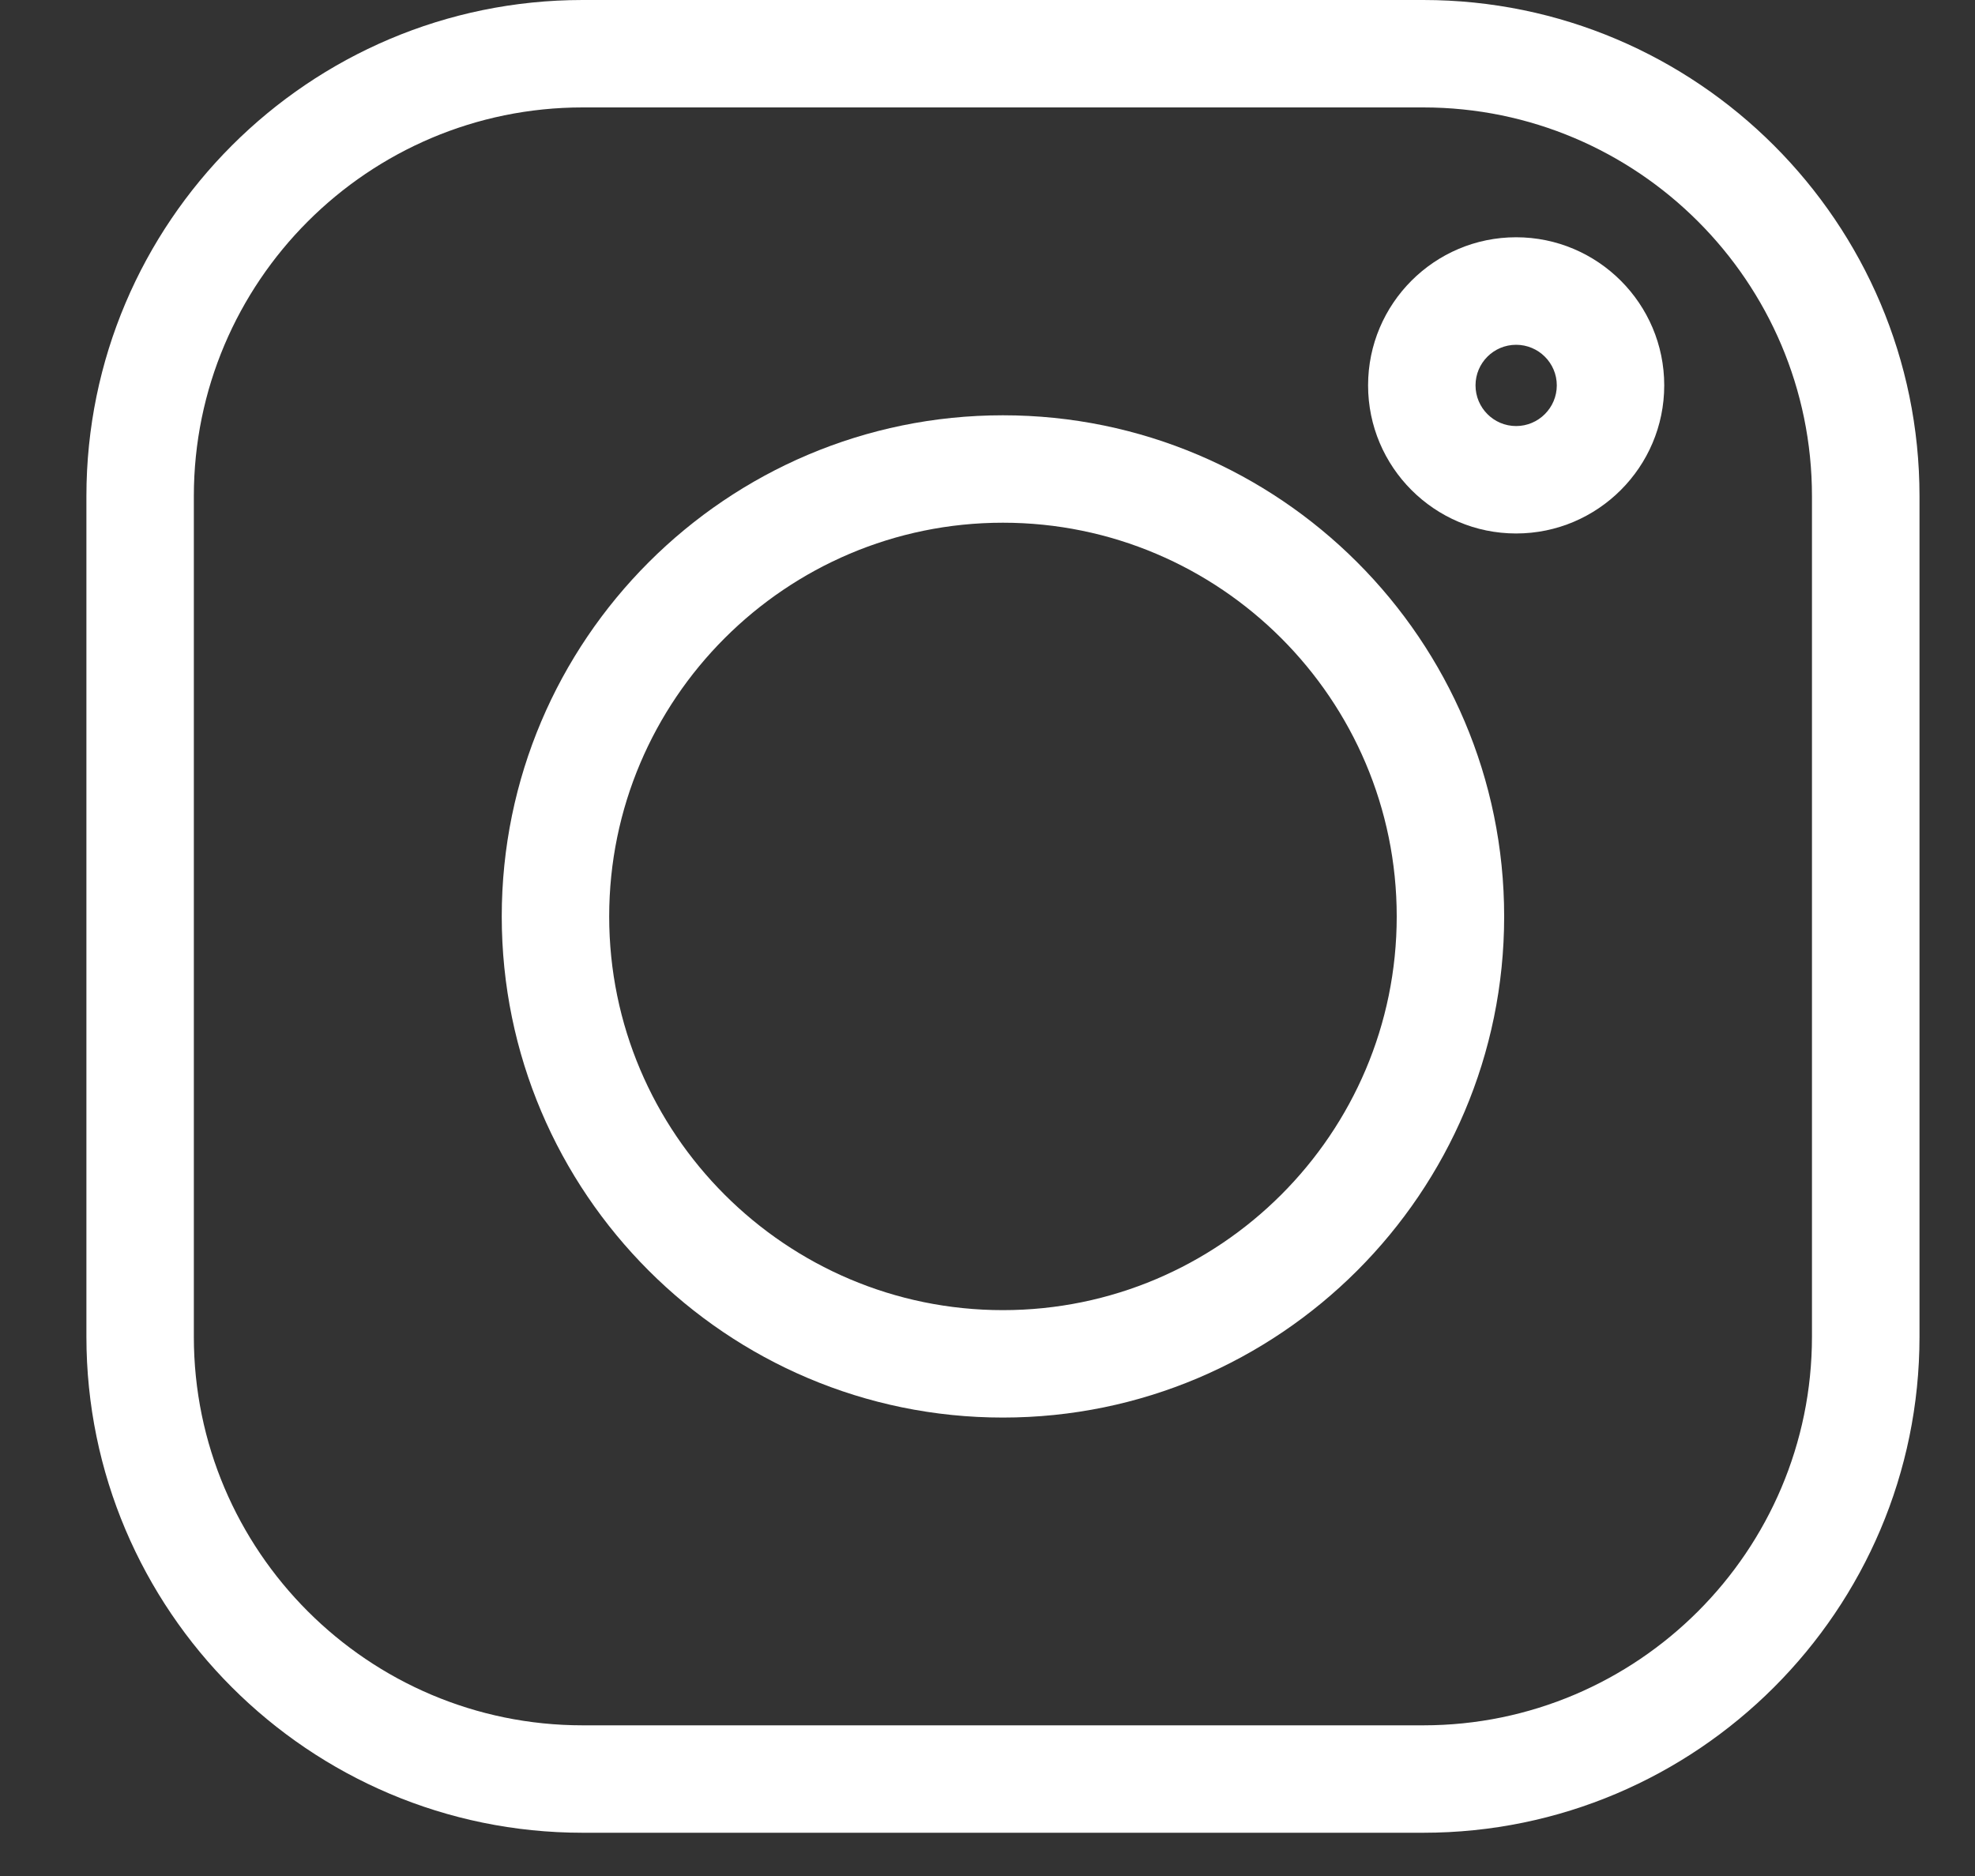 <svg width="20" height="19" viewBox="0 0 20 19" fill="none" xmlns="http://www.w3.org/2000/svg">
<rect x="0" y="0" width="20" height="19" fill="#333333" stroke="none"/>
<g clip-path="url(#clip0)">
<path d="M14.413 0H5.9C3.129 0 0.875 2.254 0.875 5.025V13.538C0.875 16.308 3.129 18.562 5.9 18.562H14.413C17.183 18.562 19.438 16.308 19.438 13.538V5.025C19.438 2.254 17.183 0 14.413 0V0ZM18.349 13.538C18.349 15.708 16.583 17.474 14.413 17.474H5.9C3.729 17.474 1.963 15.708 1.963 13.538V5.025C1.963 2.854 3.729 1.088 5.9 1.088H14.413C16.583 1.088 18.349 2.854 18.349 5.025V13.538Z" fill="white"/>
<path d="M10.156 4.206C7.358 4.206 5.081 6.483 5.081 9.282C5.081 12.08 7.358 14.357 10.156 14.357C12.955 14.357 15.232 12.08 15.232 9.282C15.232 6.483 12.955 4.206 10.156 4.206ZM10.156 13.269C7.958 13.269 6.169 11.48 6.169 9.282C6.169 7.083 7.958 5.294 10.156 5.294C12.355 5.294 14.144 7.083 14.144 9.282C14.144 11.48 12.355 13.269 10.156 13.269Z" fill="white"/>
<path d="M15.353 2.403C14.526 2.403 13.854 3.076 13.854 3.903C13.854 4.73 14.526 5.403 15.353 5.403C16.18 5.403 16.853 4.73 16.853 3.903C16.853 3.076 16.18 2.403 15.353 2.403ZM15.353 4.315C15.126 4.315 14.942 4.13 14.942 3.903C14.942 3.676 15.126 3.492 15.353 3.492C15.58 3.492 15.765 3.676 15.765 3.903C15.765 4.13 15.58 4.315 15.353 4.315Z" fill="white"/>
</g>
<defs>
<clipPath id="clip0">
<rect width="18.562" height="18.562" fill="white" transform="translate(0.875)"/>
</clipPath>
</defs>
</svg>
